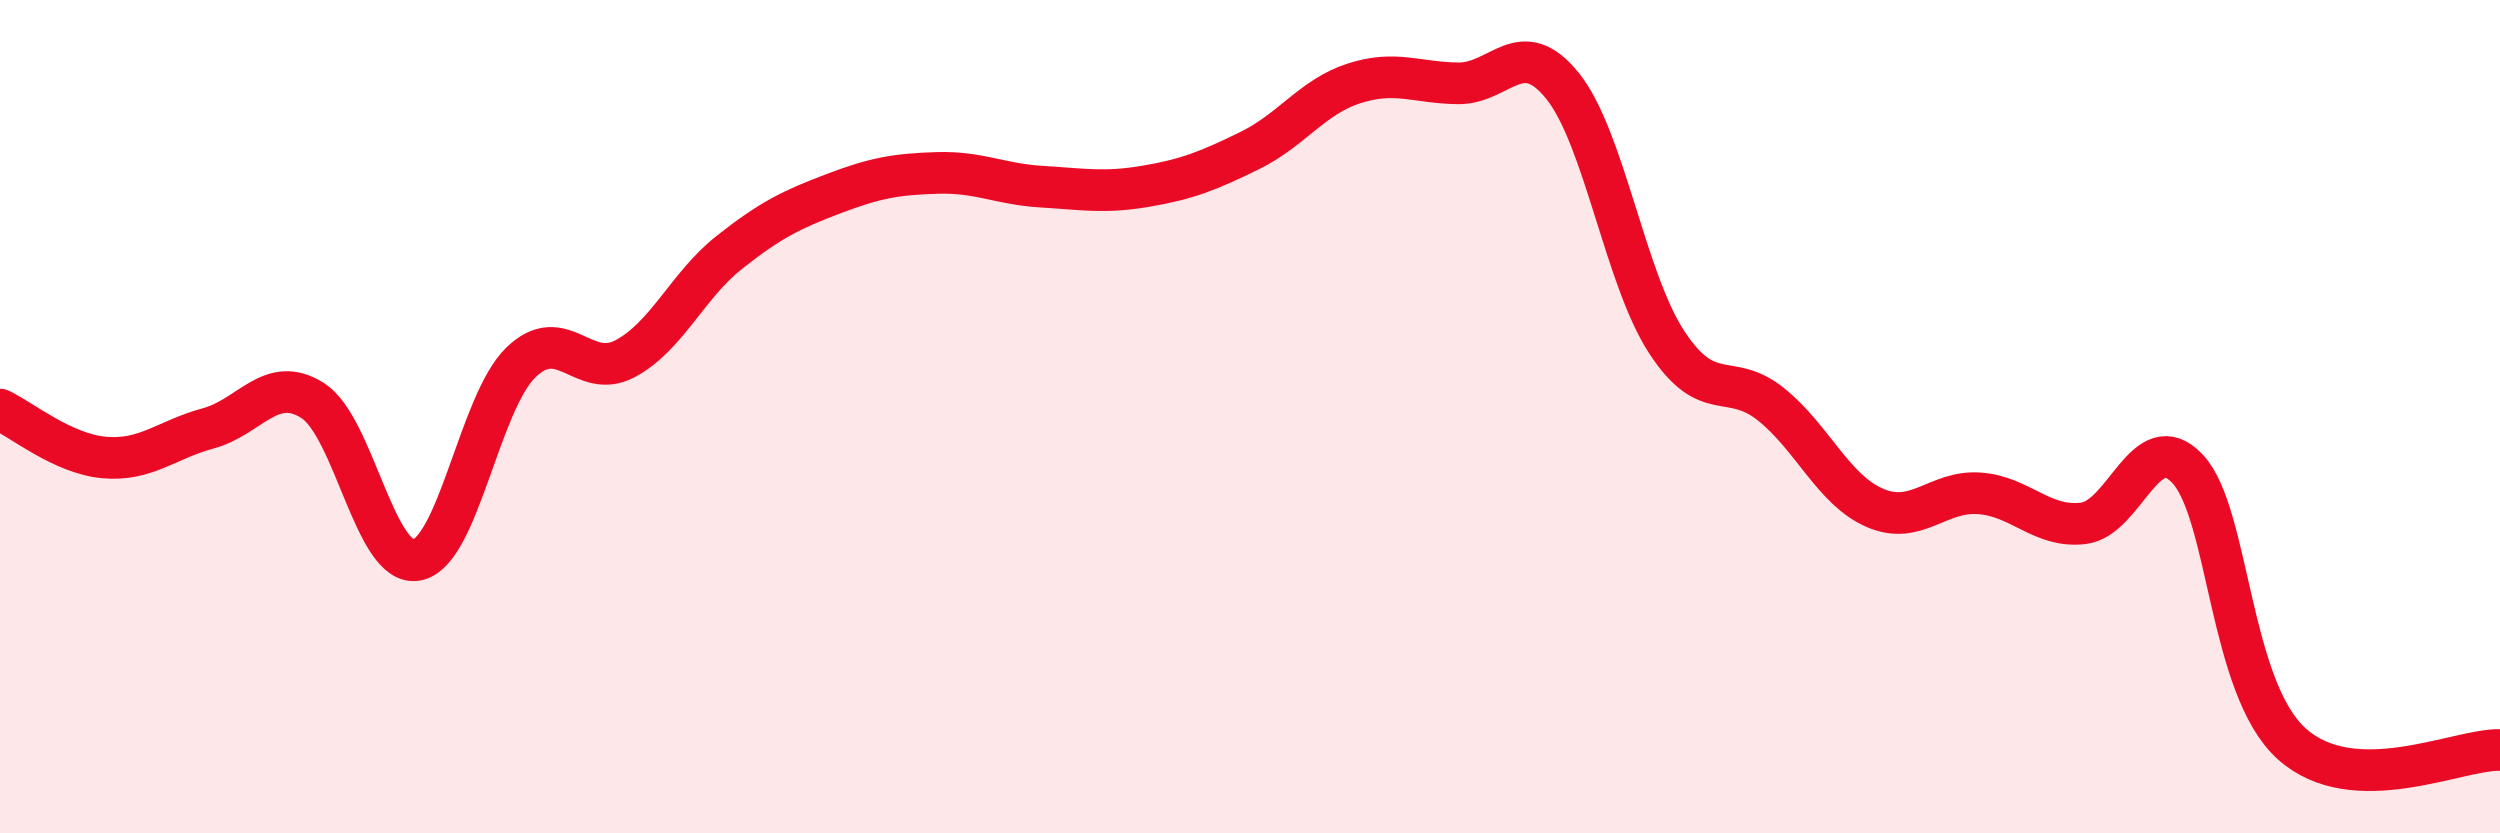 
    <svg width="60" height="20" viewBox="0 0 60 20" xmlns="http://www.w3.org/2000/svg">
      <path
        d="M 0,9.83 C 0.5,10.06 1.5,10.89 2.5,10.98 C 3.5,11.07 4,10.55 5,10.28 C 6,10.01 6.5,8.98 7.5,9.61 C 8.5,10.24 9,13.62 10,13.44 C 11,13.26 11.5,9.67 12.5,8.7 C 13.5,7.73 14,9.14 15,8.61 C 16,8.08 16.5,6.85 17.5,6.06 C 18.5,5.27 19,5.03 20,4.65 C 21,4.27 21.5,4.18 22.5,4.15 C 23.5,4.12 24,4.42 25,4.48 C 26,4.54 26.5,4.64 27.5,4.47 C 28.5,4.3 29,4.1 30,3.61 C 31,3.12 31.5,2.32 32.5,2 C 33.5,1.68 34,1.99 35,2 C 36,2.01 36.5,0.82 37.5,2.06 C 38.5,3.3 39,6.68 40,8.21 C 41,9.74 41.5,8.9 42.5,9.7 C 43.5,10.5 44,11.76 45,12.19 C 46,12.62 46.5,11.77 47.5,11.84 C 48.5,11.91 49,12.68 50,12.56 C 51,12.44 51.5,10.19 52.5,11.25 C 53.5,12.31 53.5,16.5 55,17.85 C 56.5,19.2 59,17.97 60,18L60 20L0 20Z"
        fill="#EB0A25"
        opacity="0.1"
        stroke-linecap="round"
        stroke-linejoin="round"
      />
      <path
        d="M 0,9.83 C 0.5,10.06 1.5,10.89 2.5,10.98 C 3.5,11.07 4,10.55 5,10.28 C 6,10.01 6.5,8.98 7.5,9.61 C 8.5,10.24 9,13.62 10,13.44 C 11,13.26 11.5,9.67 12.5,8.7 C 13.5,7.73 14,9.14 15,8.61 C 16,8.08 16.5,6.85 17.5,6.06 C 18.5,5.27 19,5.03 20,4.65 C 21,4.27 21.5,4.18 22.5,4.15 C 23.5,4.12 24,4.42 25,4.48 C 26,4.54 26.5,4.64 27.5,4.47 C 28.5,4.3 29,4.1 30,3.61 C 31,3.12 31.5,2.32 32.5,2 C 33.5,1.68 34,1.99 35,2 C 36,2.01 36.5,0.82 37.5,2.06 C 38.5,3.3 39,6.68 40,8.21 C 41,9.74 41.5,8.9 42.5,9.7 C 43.5,10.5 44,11.76 45,12.19 C 46,12.62 46.5,11.77 47.5,11.84 C 48.5,11.91 49,12.68 50,12.56 C 51,12.44 51.5,10.19 52.5,11.25 C 53.5,12.31 53.5,16.5 55,17.85 C 56.5,19.2 59,17.97 60,18"
        stroke="#EB0A25"
        stroke-width="1"
        fill="none"
        stroke-linecap="round"
        stroke-linejoin="round"
      />
    </svg>
  